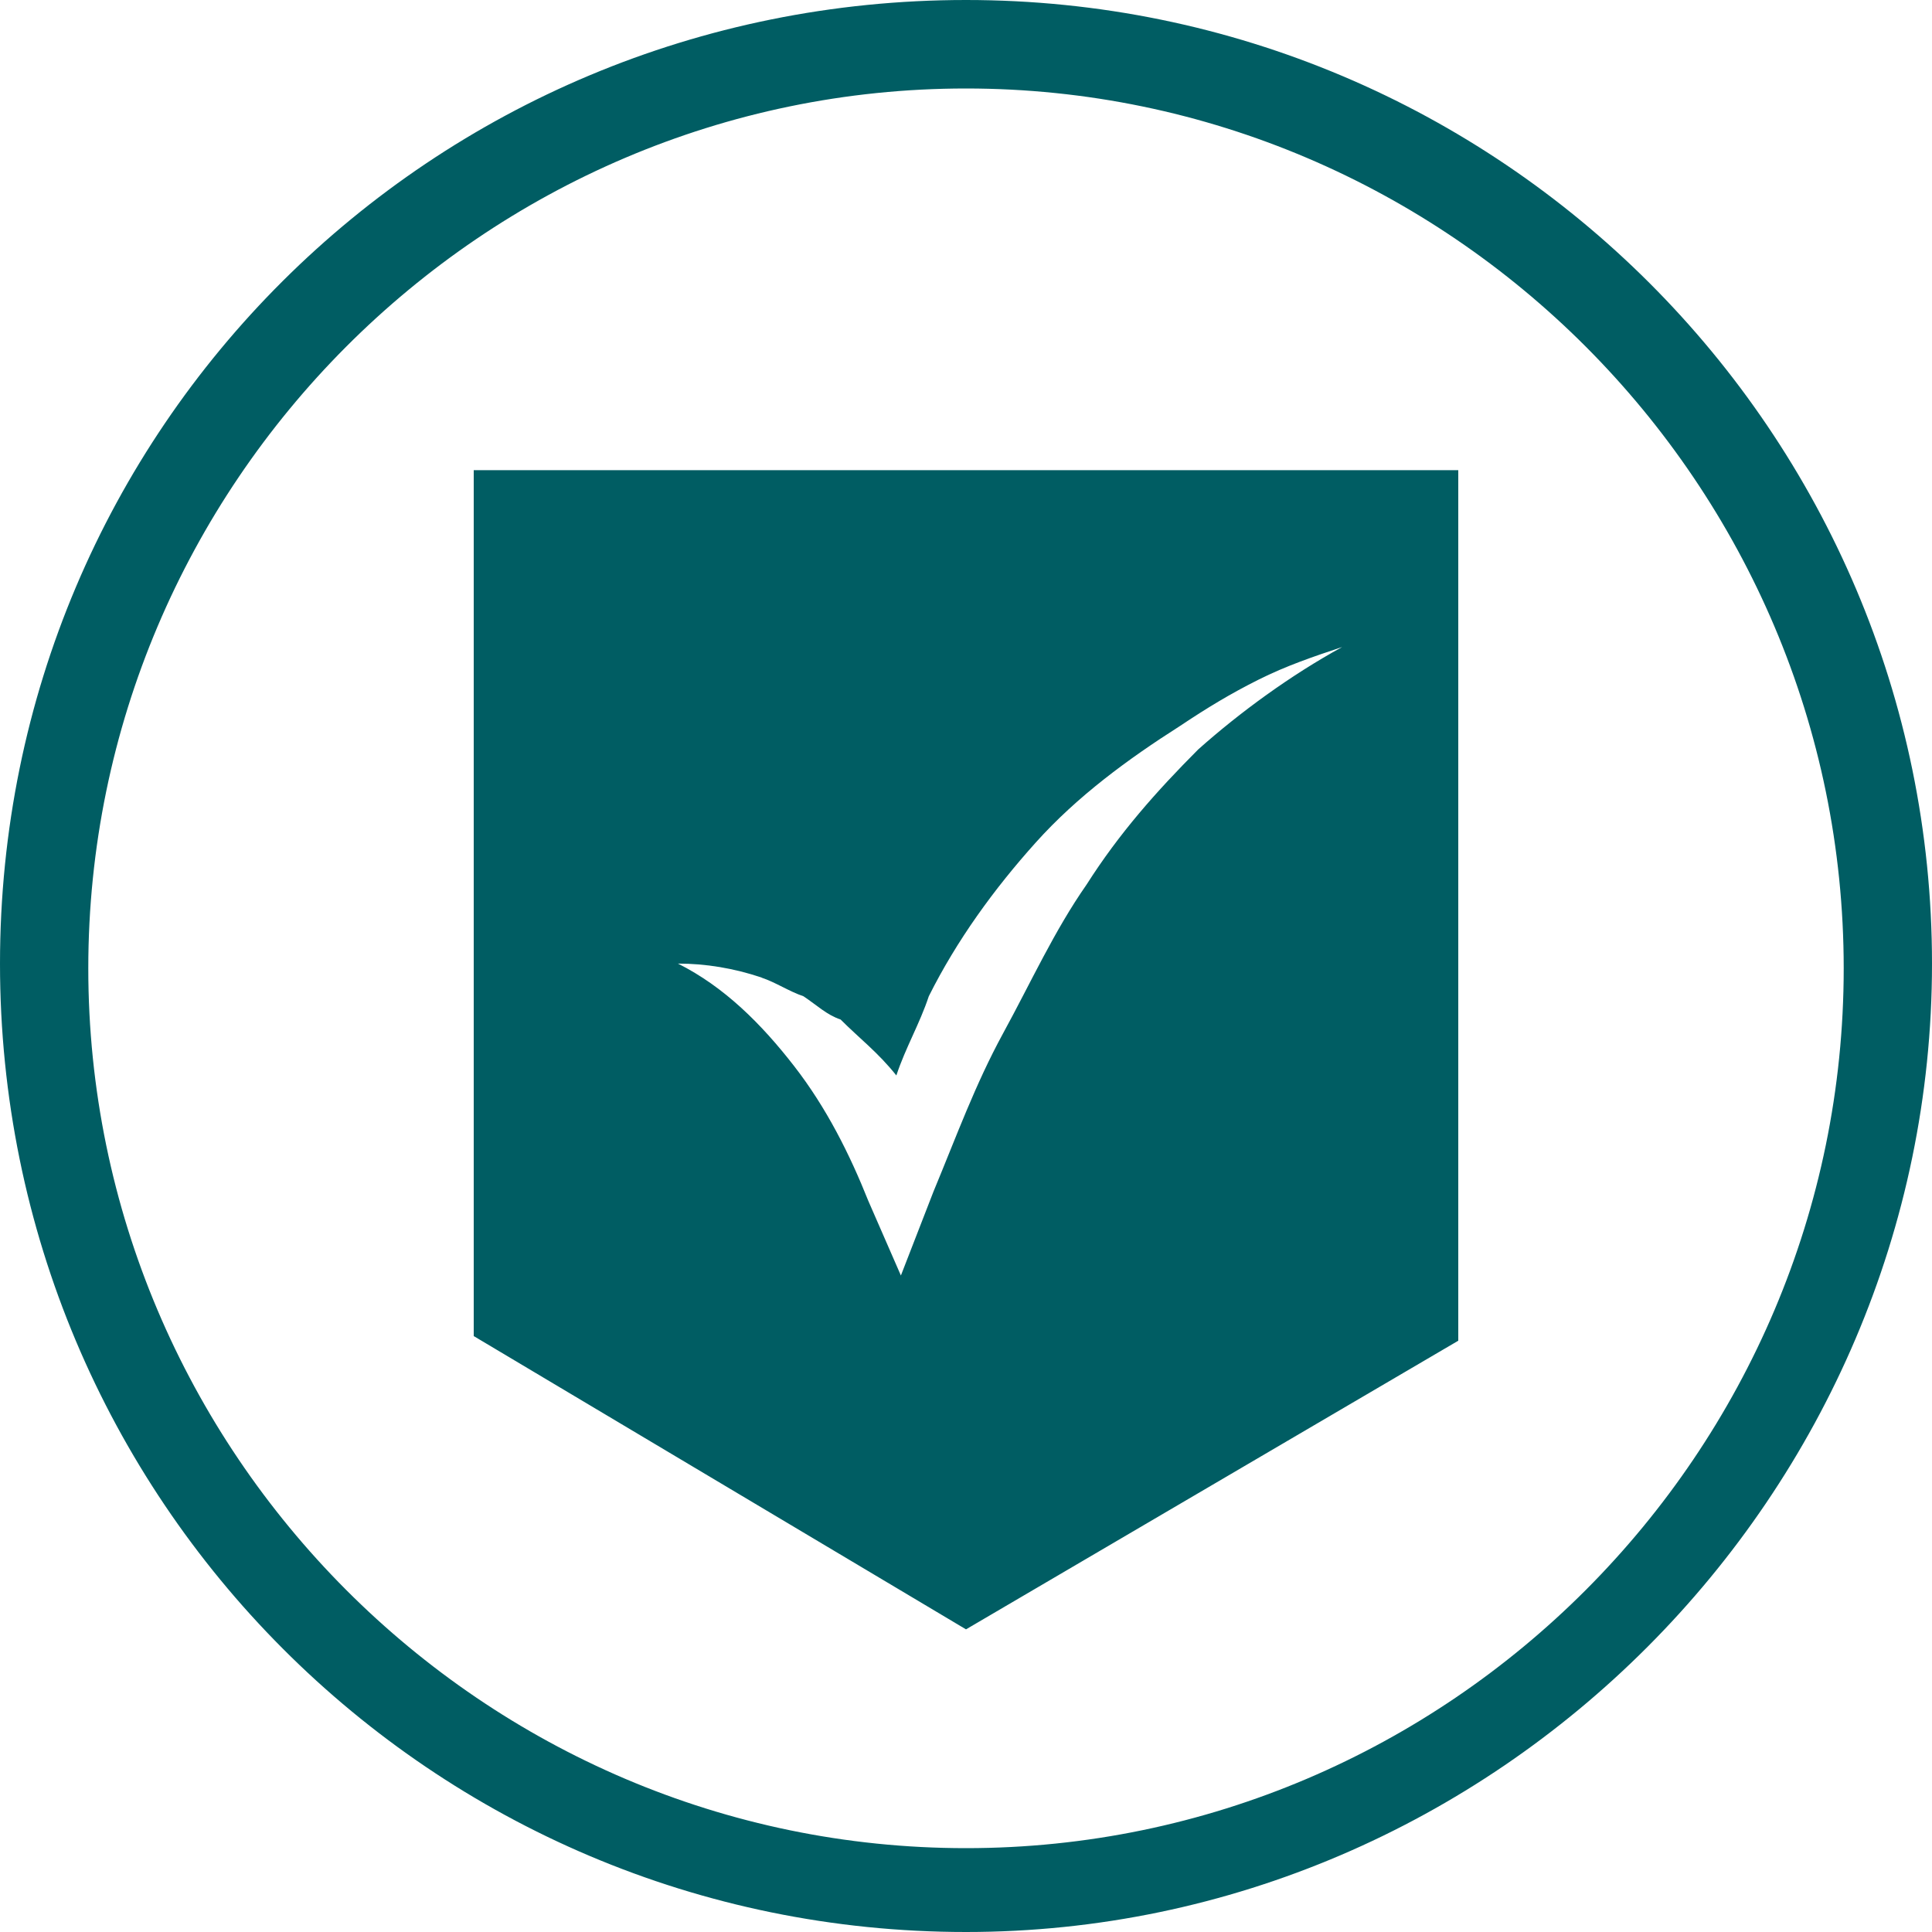 <?xml version="1.0" encoding="UTF-8"?>
<svg width="20px" height="20px" viewBox="0 0 20 20" version="1.1" xmlns="http://www.w3.org/2000/svg" xmlns:xlink="http://www.w3.org/1999/xlink">
    <!-- Generator: Sketch 57.1 (83088) - https://sketch.com -->
    <title>price_promise</title>
    <desc>Created with Sketch.</desc>
    <g id="Page-1" stroke="none" stroke-width="1" fill="none" fill-rule="evenodd">
        <g id="price_promise" fill="#005D63" fill-rule="nonzero">
            <path d="M10,20 C4.472,20 0,15.518 0,9.976 C0,4.433 4.471,0 10,0 C15.529,0 20,4.482 20,9.976 C20,15.469 15.481,20 10,20 Z M10,0.916 C5,0.916 0.914,5.012 0.914,10.024 C0.914,15.036 5,19.132 10,19.132 C15,19.132 19.086,15.036 19.086,10.024 C19.086,5.012 15,0.916 10,0.916 Z M4.904,13.831 L10,16.867 L15.096,13.879 L15.096,4.867 L4.904,4.867 L4.904,13.831 L4.904,13.831 Z M7.885,10.121 C8.029,10.169 8.173,10.265 8.317,10.313 C8.461,10.409 8.558,10.506 8.702,10.554 C8.894,10.747 9.087,10.892 9.279,11.133 C9.375,10.843 9.519,10.602 9.615,10.313 C9.904,9.735 10.289,9.204 10.721,8.723 C11.153,8.241 11.682,7.855 12.211,7.518 C12.5,7.325 12.74,7.18 13.028,7.036 C13.317,6.891 13.605,6.794 13.894,6.698 C13.365,6.987 12.836,7.373 12.404,7.758 C11.971,8.192 11.586,8.626 11.249,9.156 C10.913,9.637 10.673,10.168 10.384,10.697 C10.095,11.227 9.903,11.758 9.663,12.336 L9.663,12.336 L9.326,13.204 L8.989,12.432 C8.797,11.951 8.557,11.469 8.22,11.035 C7.883,10.601 7.499,10.216 7.018,9.975 C7.307,9.975 7.595,10.023 7.883,10.119 L7.885,10.121 Z" id="Shape"></path>
        </g>
    </g>
</svg>